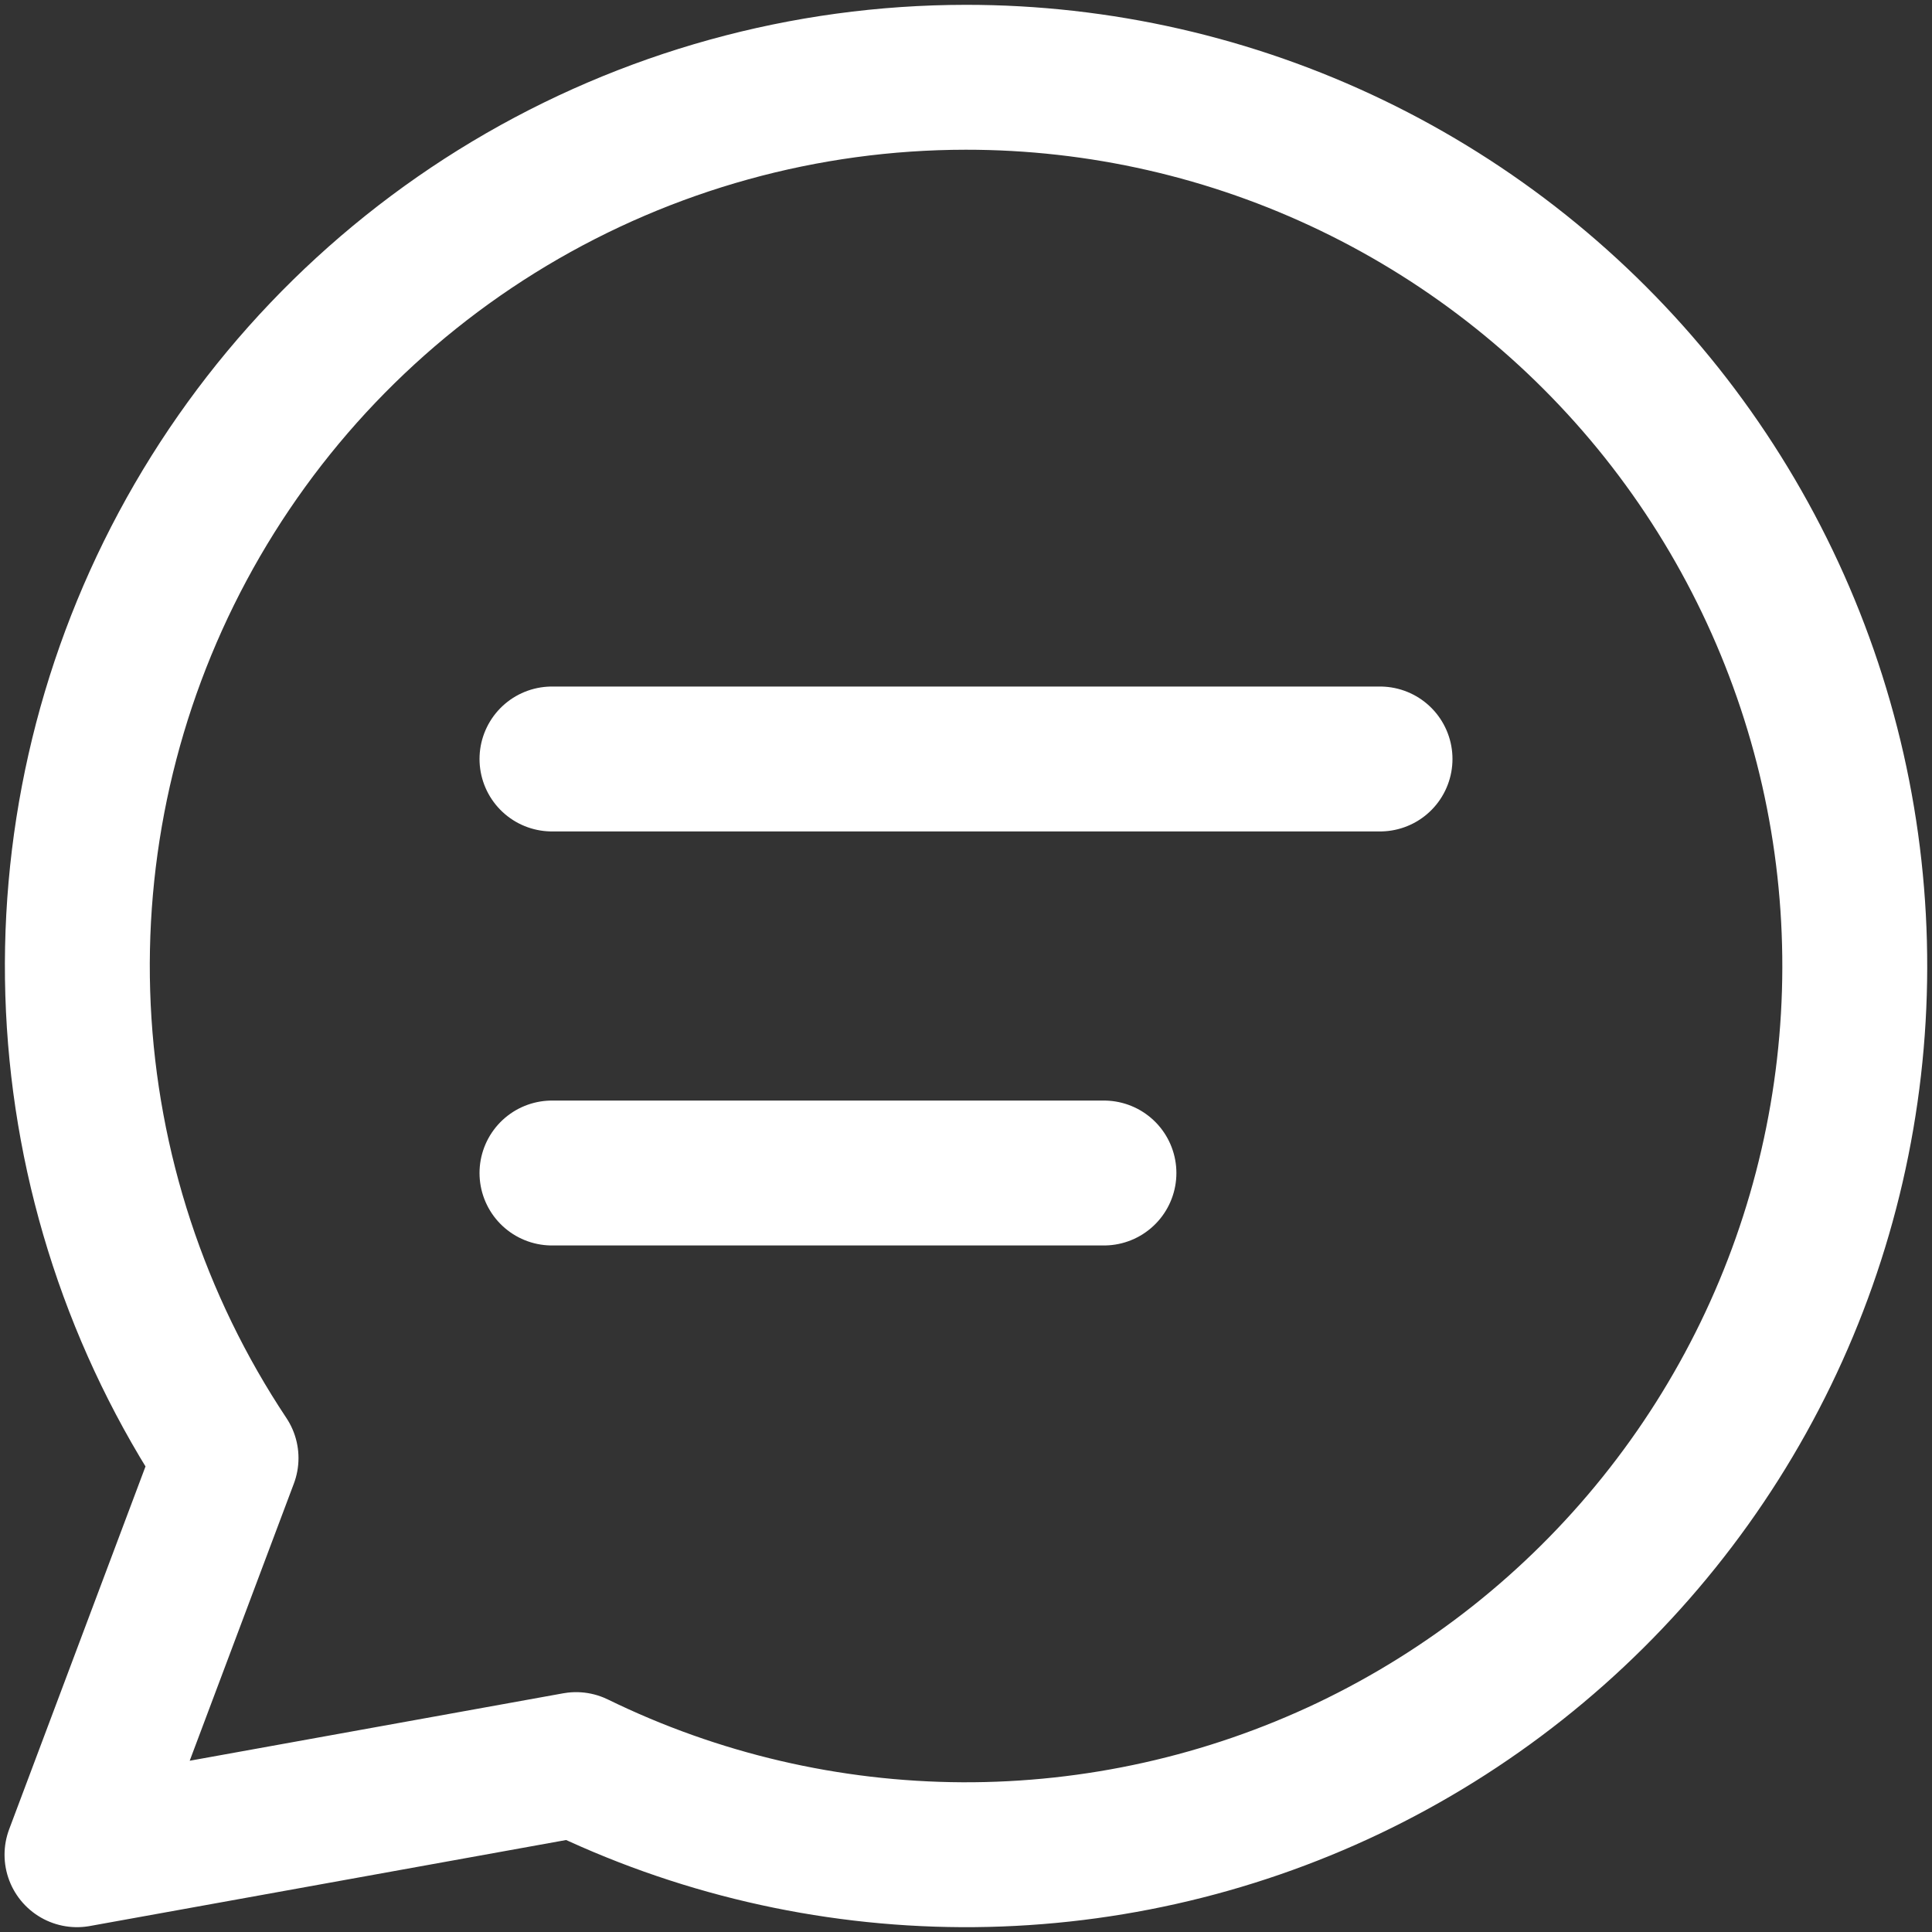 <svg width="20" height="20" viewBox="0 0 20 20" fill="none" xmlns="http://www.w3.org/2000/svg">
<rect x="0" y="0" width="20" height="20" fill="#333333" stroke="none"/>
<path d="M5.714 7.857H14.286" stroke="white" stroke-width="1.5" stroke-linecap="round" stroke-linejoin="round"/>
<path d="M5.714 12.143H11.428" stroke="white" stroke-width="1.5" stroke-linecap="round" stroke-linejoin="round"/>
<path d="M9.997 0.8C8.333 0.801 6.701 1.253 5.273 2.108C3.846 2.963 2.677 4.189 1.891 5.656C1.105 7.123 0.732 8.775 0.811 10.437C0.89 12.099 1.419 13.709 2.34 15.094L0.797 19.2L5.964 18.267C7.208 18.875 8.573 19.193 9.958 19.2C11.342 19.206 12.71 18.9 13.96 18.305C15.209 17.709 16.308 16.839 17.175 15.759C18.042 14.68 18.654 13.419 18.965 12.07C19.276 10.721 19.279 9.319 18.974 7.969C18.668 6.619 18.062 5.355 17.2 4.271C16.338 3.188 15.242 2.313 13.995 1.712C12.748 1.111 11.382 0.799 9.997 0.8Z" stroke="white" stroke-width="1.5" stroke-linecap="round" stroke-linejoin="round"/>
</svg>
